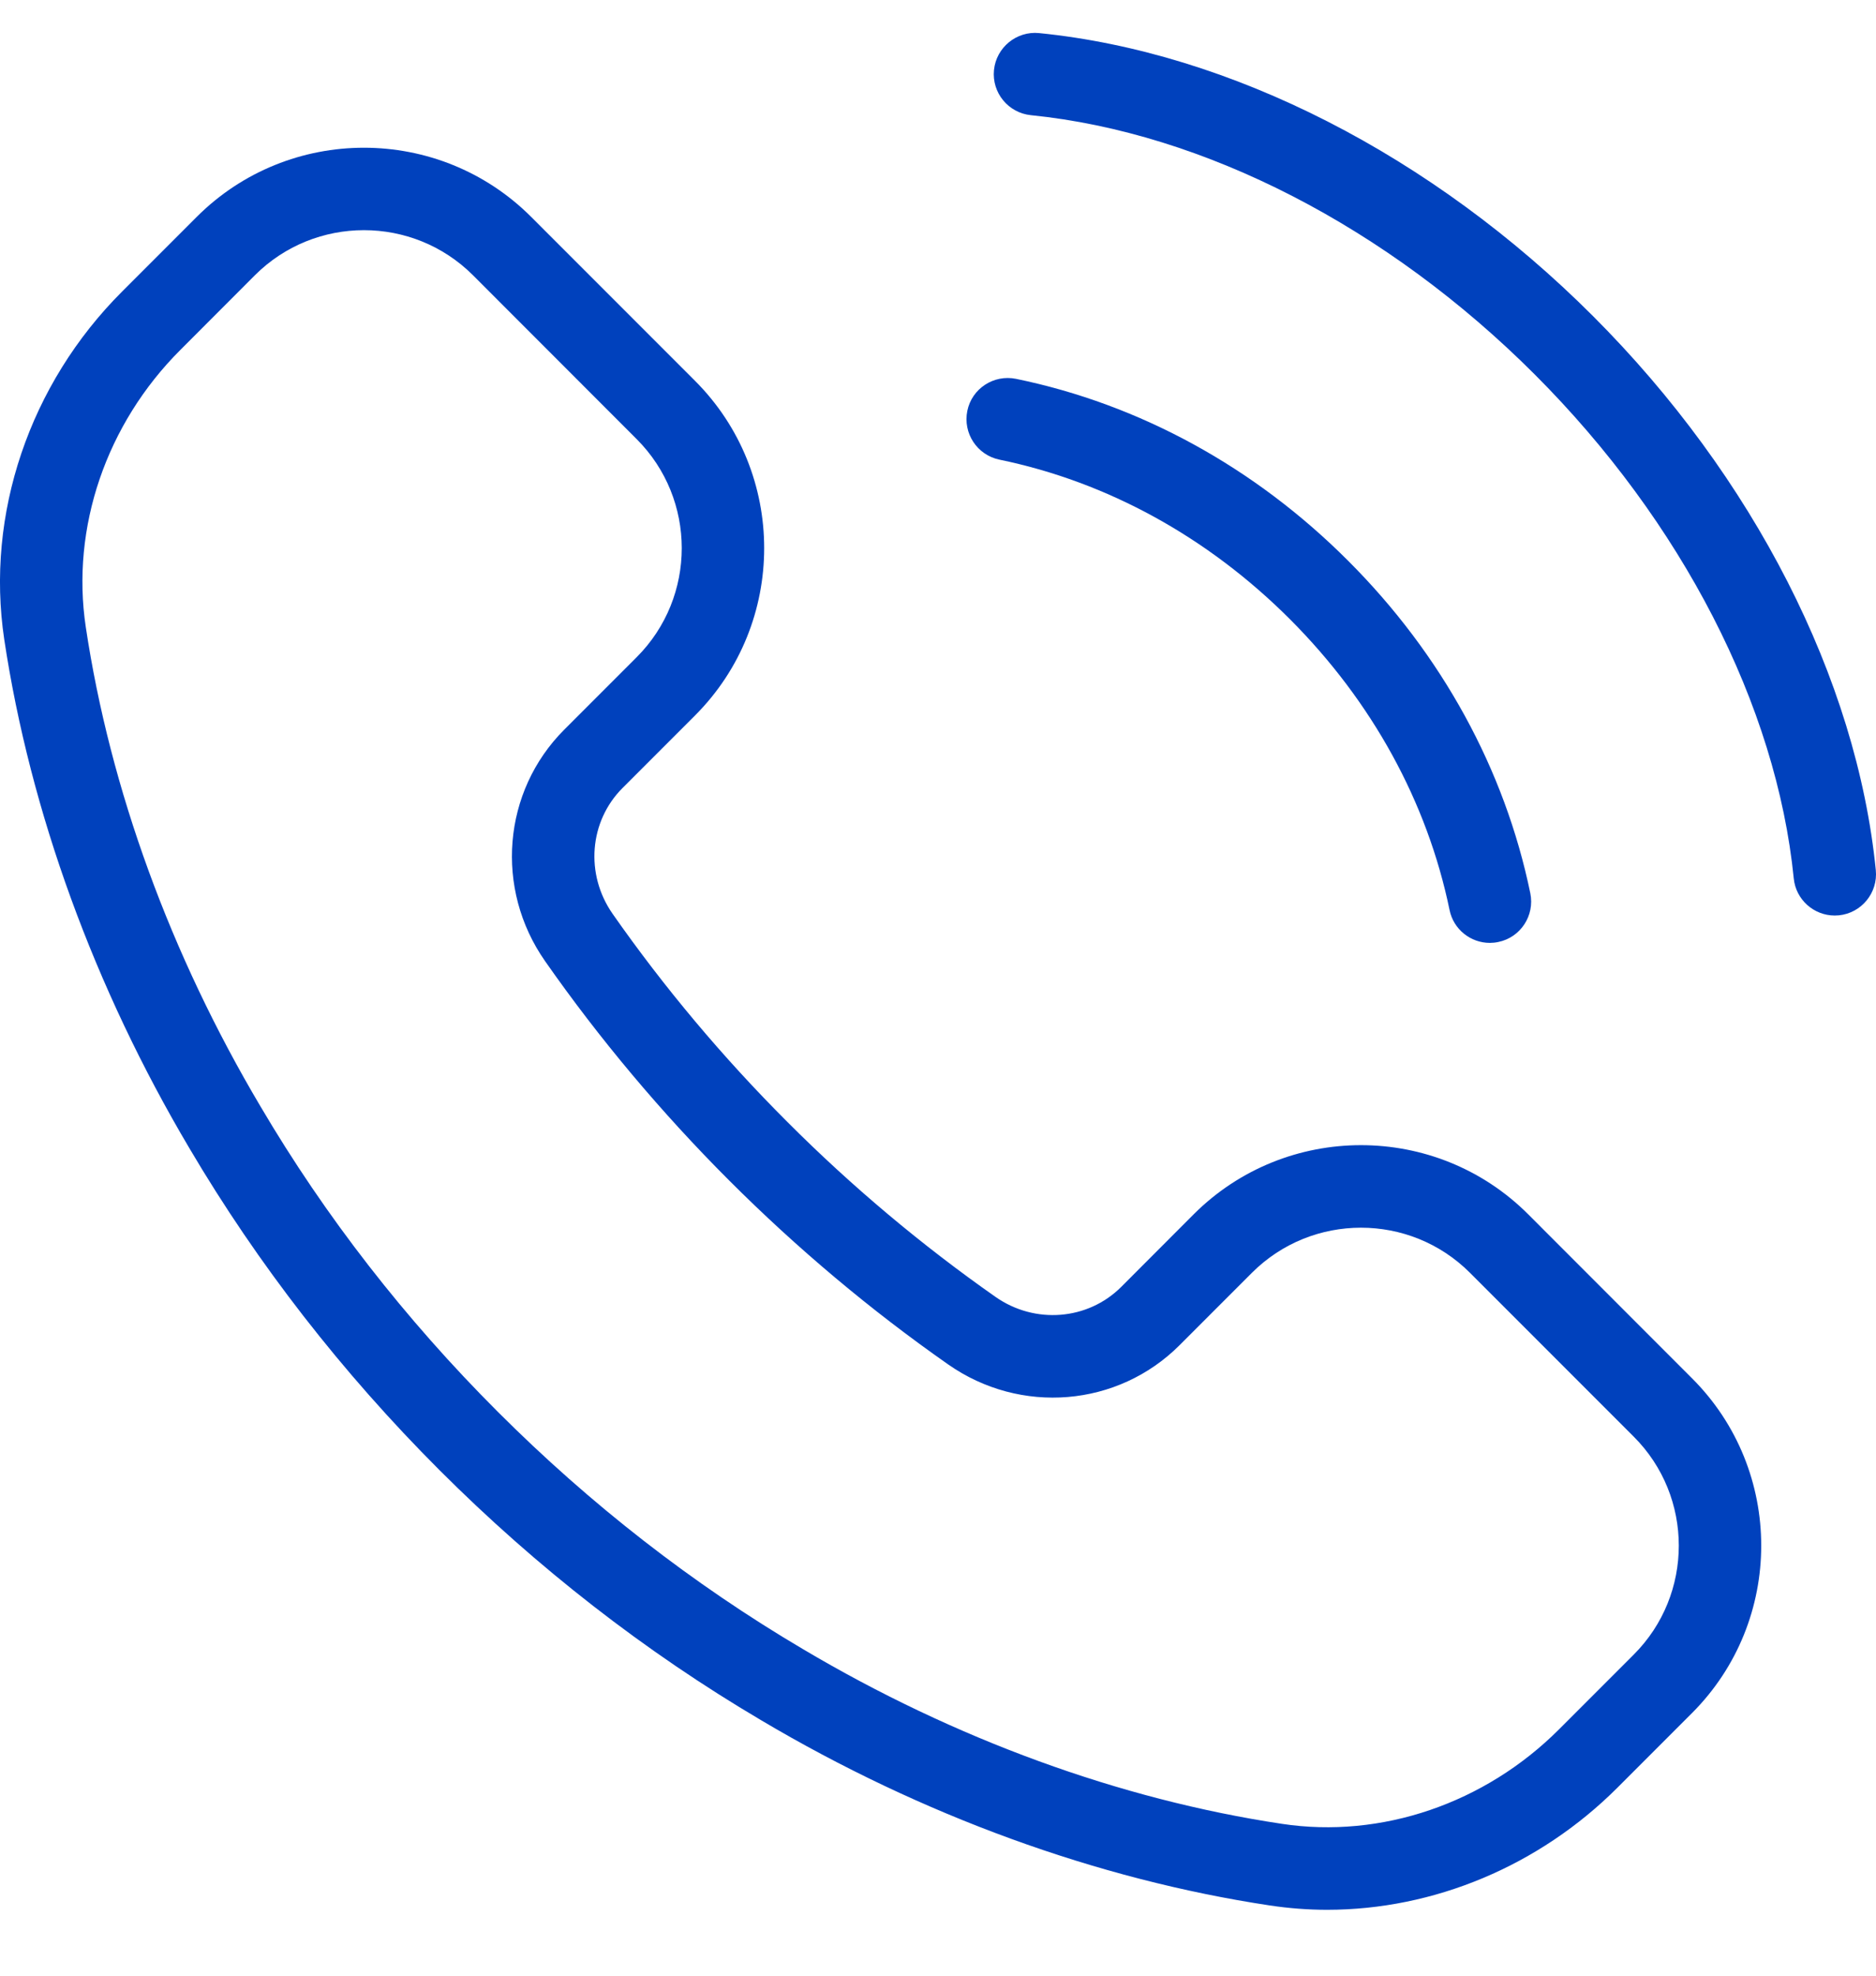 <svg width="19" height="20" viewBox="0 0 19 20" fill="none" xmlns="http://www.w3.org/2000/svg">
<path d="M10.122 4.653C11.215 4.878 12.233 5.437 13.065 6.269C13.896 7.101 14.455 8.118 14.681 9.212C14.721 9.409 14.895 9.545 15.089 9.545C15.117 9.545 15.146 9.542 15.174 9.536C15.4 9.49 15.545 9.269 15.499 9.043C15.24 7.789 14.603 6.626 13.655 5.678C12.708 4.73 11.544 4.093 10.29 3.835C10.065 3.789 9.843 3.933 9.797 4.159C9.751 4.386 9.896 4.606 10.122 4.653Z" fill="#0041BD"/>
<path d="M15.478 12.293C14.544 11.359 13.024 11.359 12.089 12.293L11.355 13.028C11.017 13.365 10.482 13.408 10.083 13.129C9.338 12.607 8.628 12.012 7.975 11.358C7.321 10.705 6.725 9.995 6.204 9.25C5.925 8.85 5.967 8.315 6.305 7.977L7.039 7.243C7.973 6.309 7.973 4.789 7.039 3.855L5.38 2.196C4.446 1.262 2.926 1.262 1.992 2.196L1.236 2.952C0.298 3.889 -0.147 5.206 0.043 6.473C0.306 8.217 0.955 9.999 1.919 11.625C2.611 12.798 3.463 13.894 4.451 14.882C5.439 15.87 6.534 16.721 7.707 17.413C9.334 18.378 11.116 19.026 12.86 19.289C13.053 19.318 13.247 19.333 13.441 19.333C14.52 19.333 15.586 18.891 16.381 18.097L17.137 17.341C18.071 16.406 18.071 14.886 17.137 13.953L15.478 12.293ZM16.546 16.75L15.79 17.506C15.039 18.257 13.99 18.615 12.984 18.463C11.345 18.217 9.668 17.605 8.132 16.694C7.019 16.038 5.979 15.229 5.041 14.291C4.103 13.354 3.294 12.314 2.638 11.2C1.727 9.665 1.115 7.987 0.869 6.349C0.717 5.343 1.075 4.293 1.826 3.543L2.582 2.786C3.191 2.178 4.181 2.178 4.79 2.786L6.448 4.445C7.057 5.054 7.057 6.044 6.448 6.653L5.714 7.387C5.09 8.012 5.008 8.997 5.52 9.729C6.069 10.514 6.696 11.261 7.384 11.949L7.679 11.653L7.384 11.949C8.072 12.637 8.819 13.264 9.604 13.813C10.336 14.325 11.321 14.243 11.946 13.618L12.68 12.884C13.289 12.276 14.279 12.276 14.887 12.884L16.546 14.543C17.155 15.151 17.155 16.142 16.546 16.75Z" fill="#0041BD"/>
<path d="M16.134 3.2C14.507 1.573 12.463 0.529 10.524 0.335C10.296 0.312 10.09 0.48 10.067 0.709C10.044 0.939 10.212 1.143 10.441 1.166C12.191 1.342 14.051 2.298 15.543 3.79C17.035 5.282 17.992 7.142 18.167 8.892C18.188 9.107 18.37 9.268 18.582 9.268C18.596 9.268 18.61 9.267 18.624 9.266C18.853 9.243 19.021 9.038 18.998 8.808C18.804 6.87 17.76 4.826 16.134 3.2Z" fill="#0041BD"/>
</svg>
